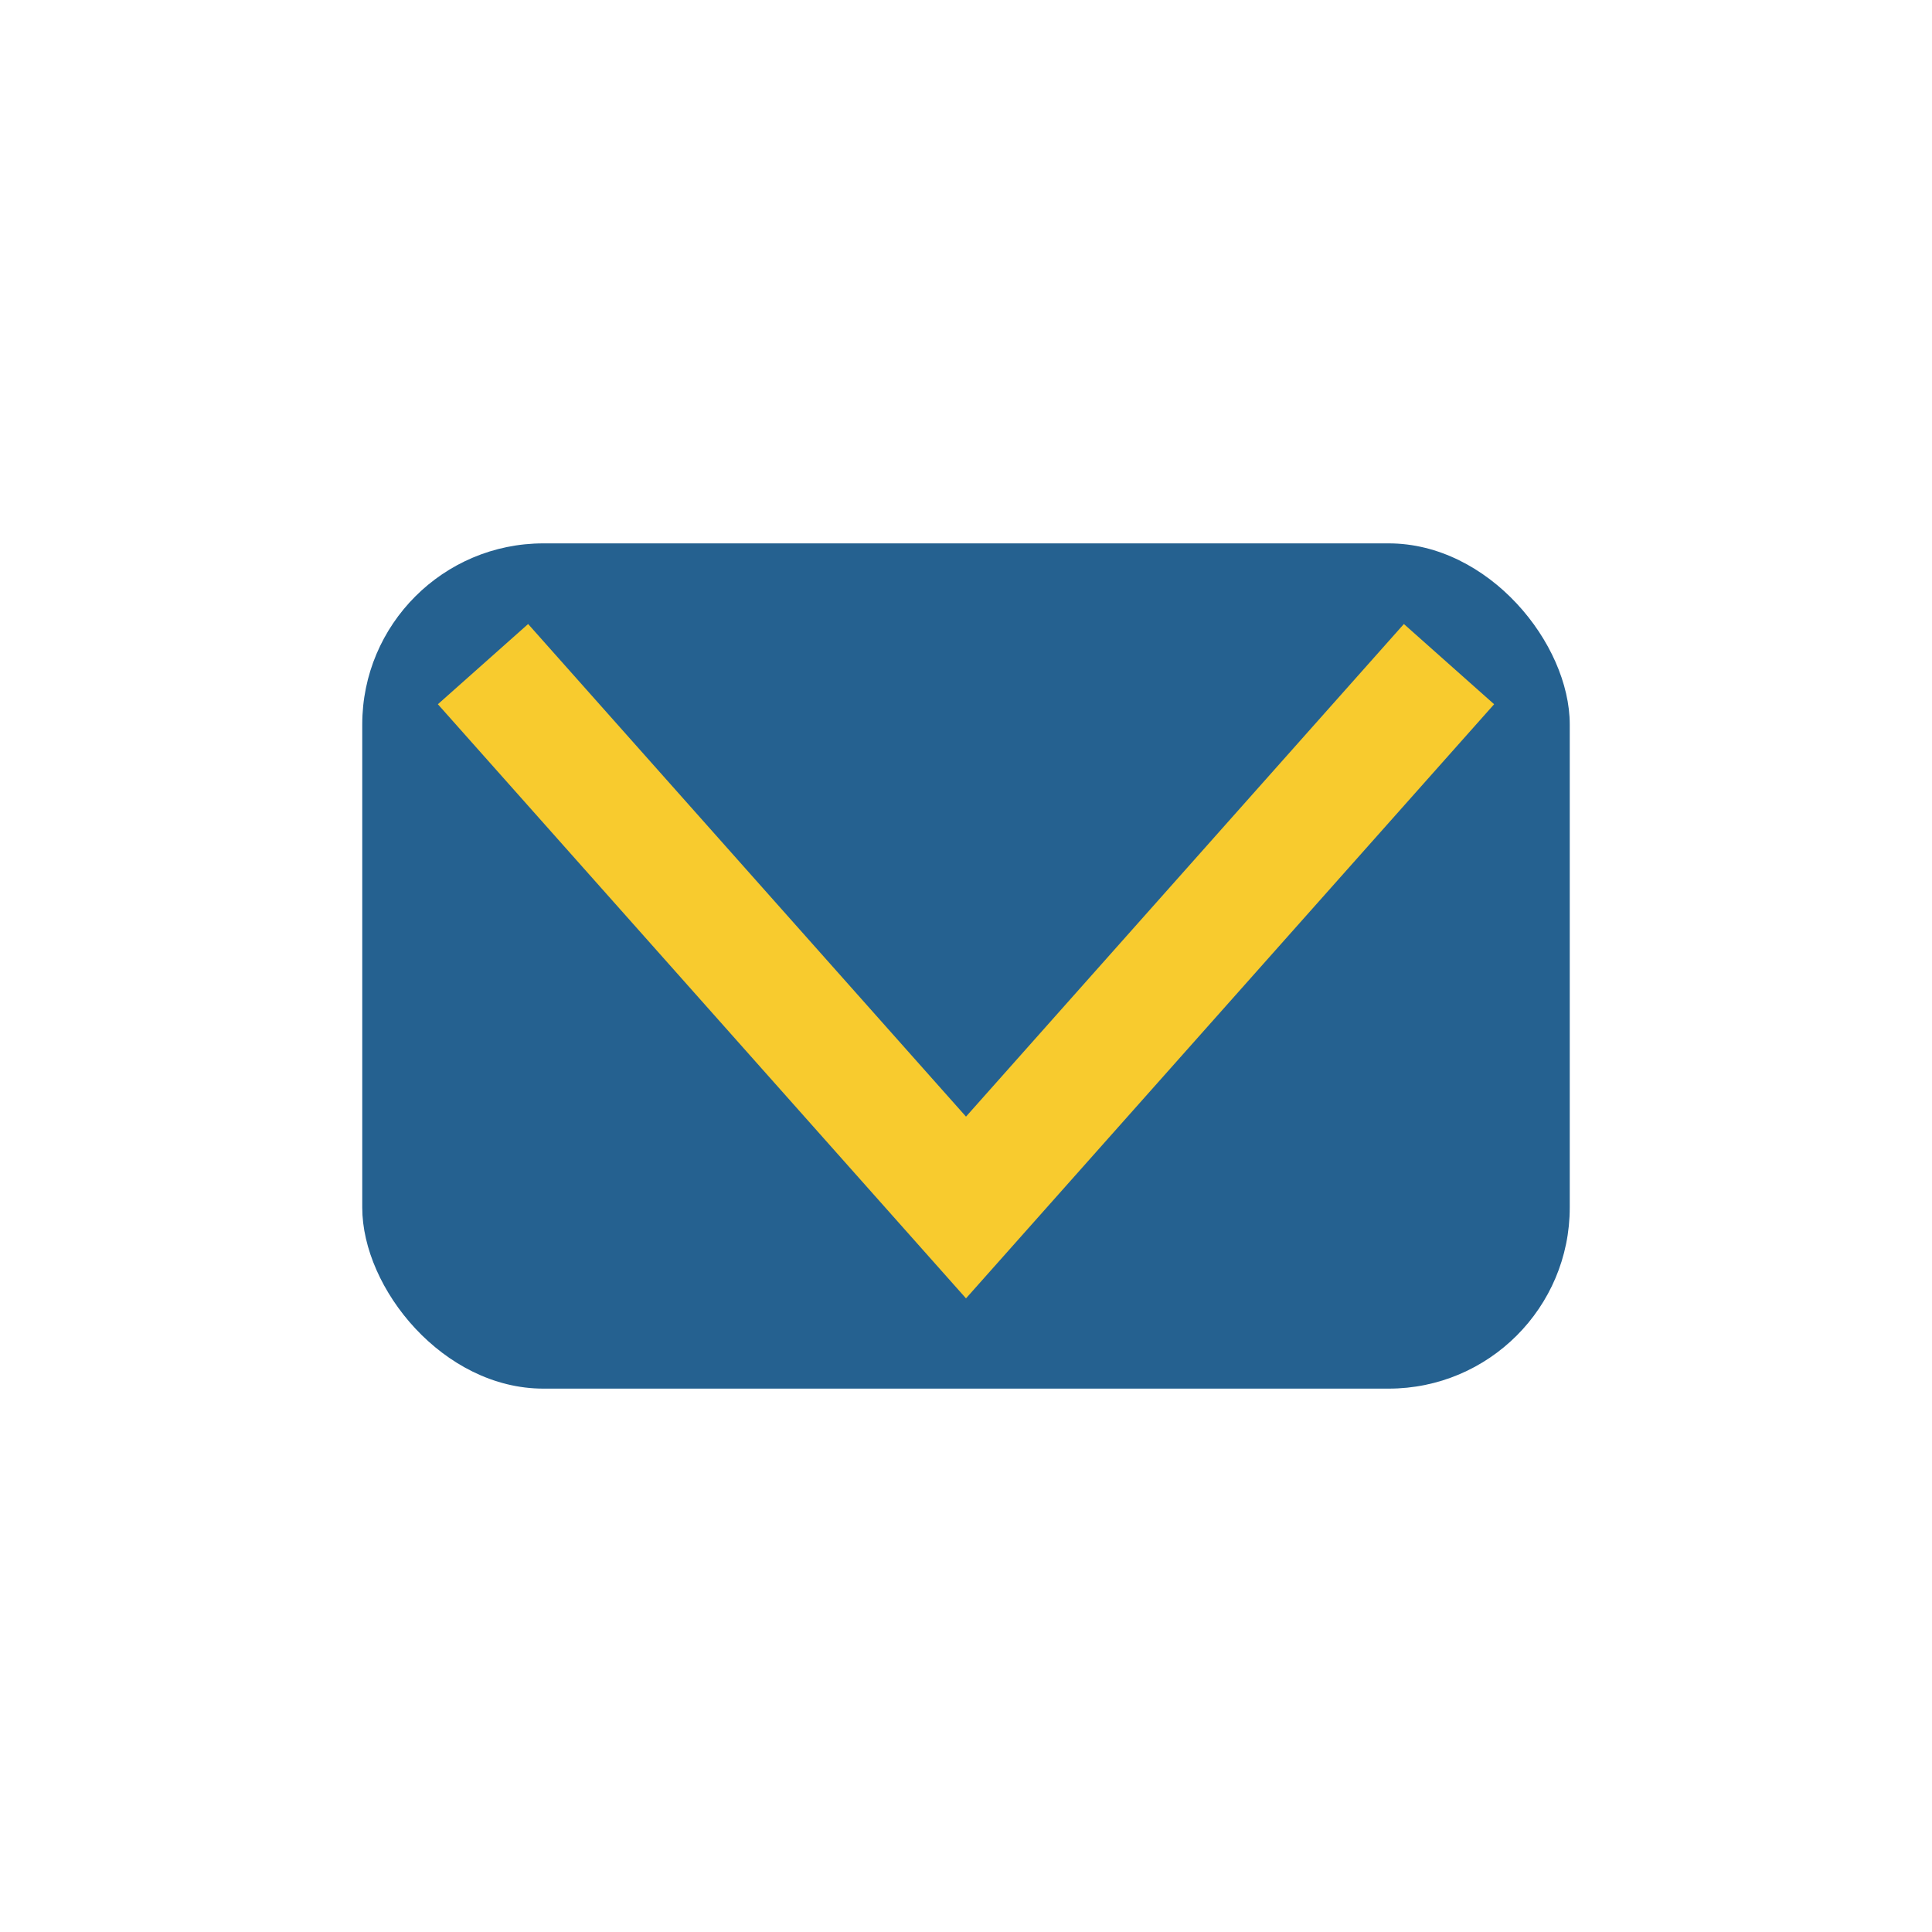 <?xml version="1.0" encoding="UTF-8"?>
<svg xmlns="http://www.w3.org/2000/svg" width="32" height="32" viewBox="0 0 32 32"><rect x="6" y="9" width="20" height="14" rx="3" fill="#256190"/><polyline points="8,11 16,20 24,11" fill="none" stroke="#F8CB2E" stroke-width="2"/></svg>